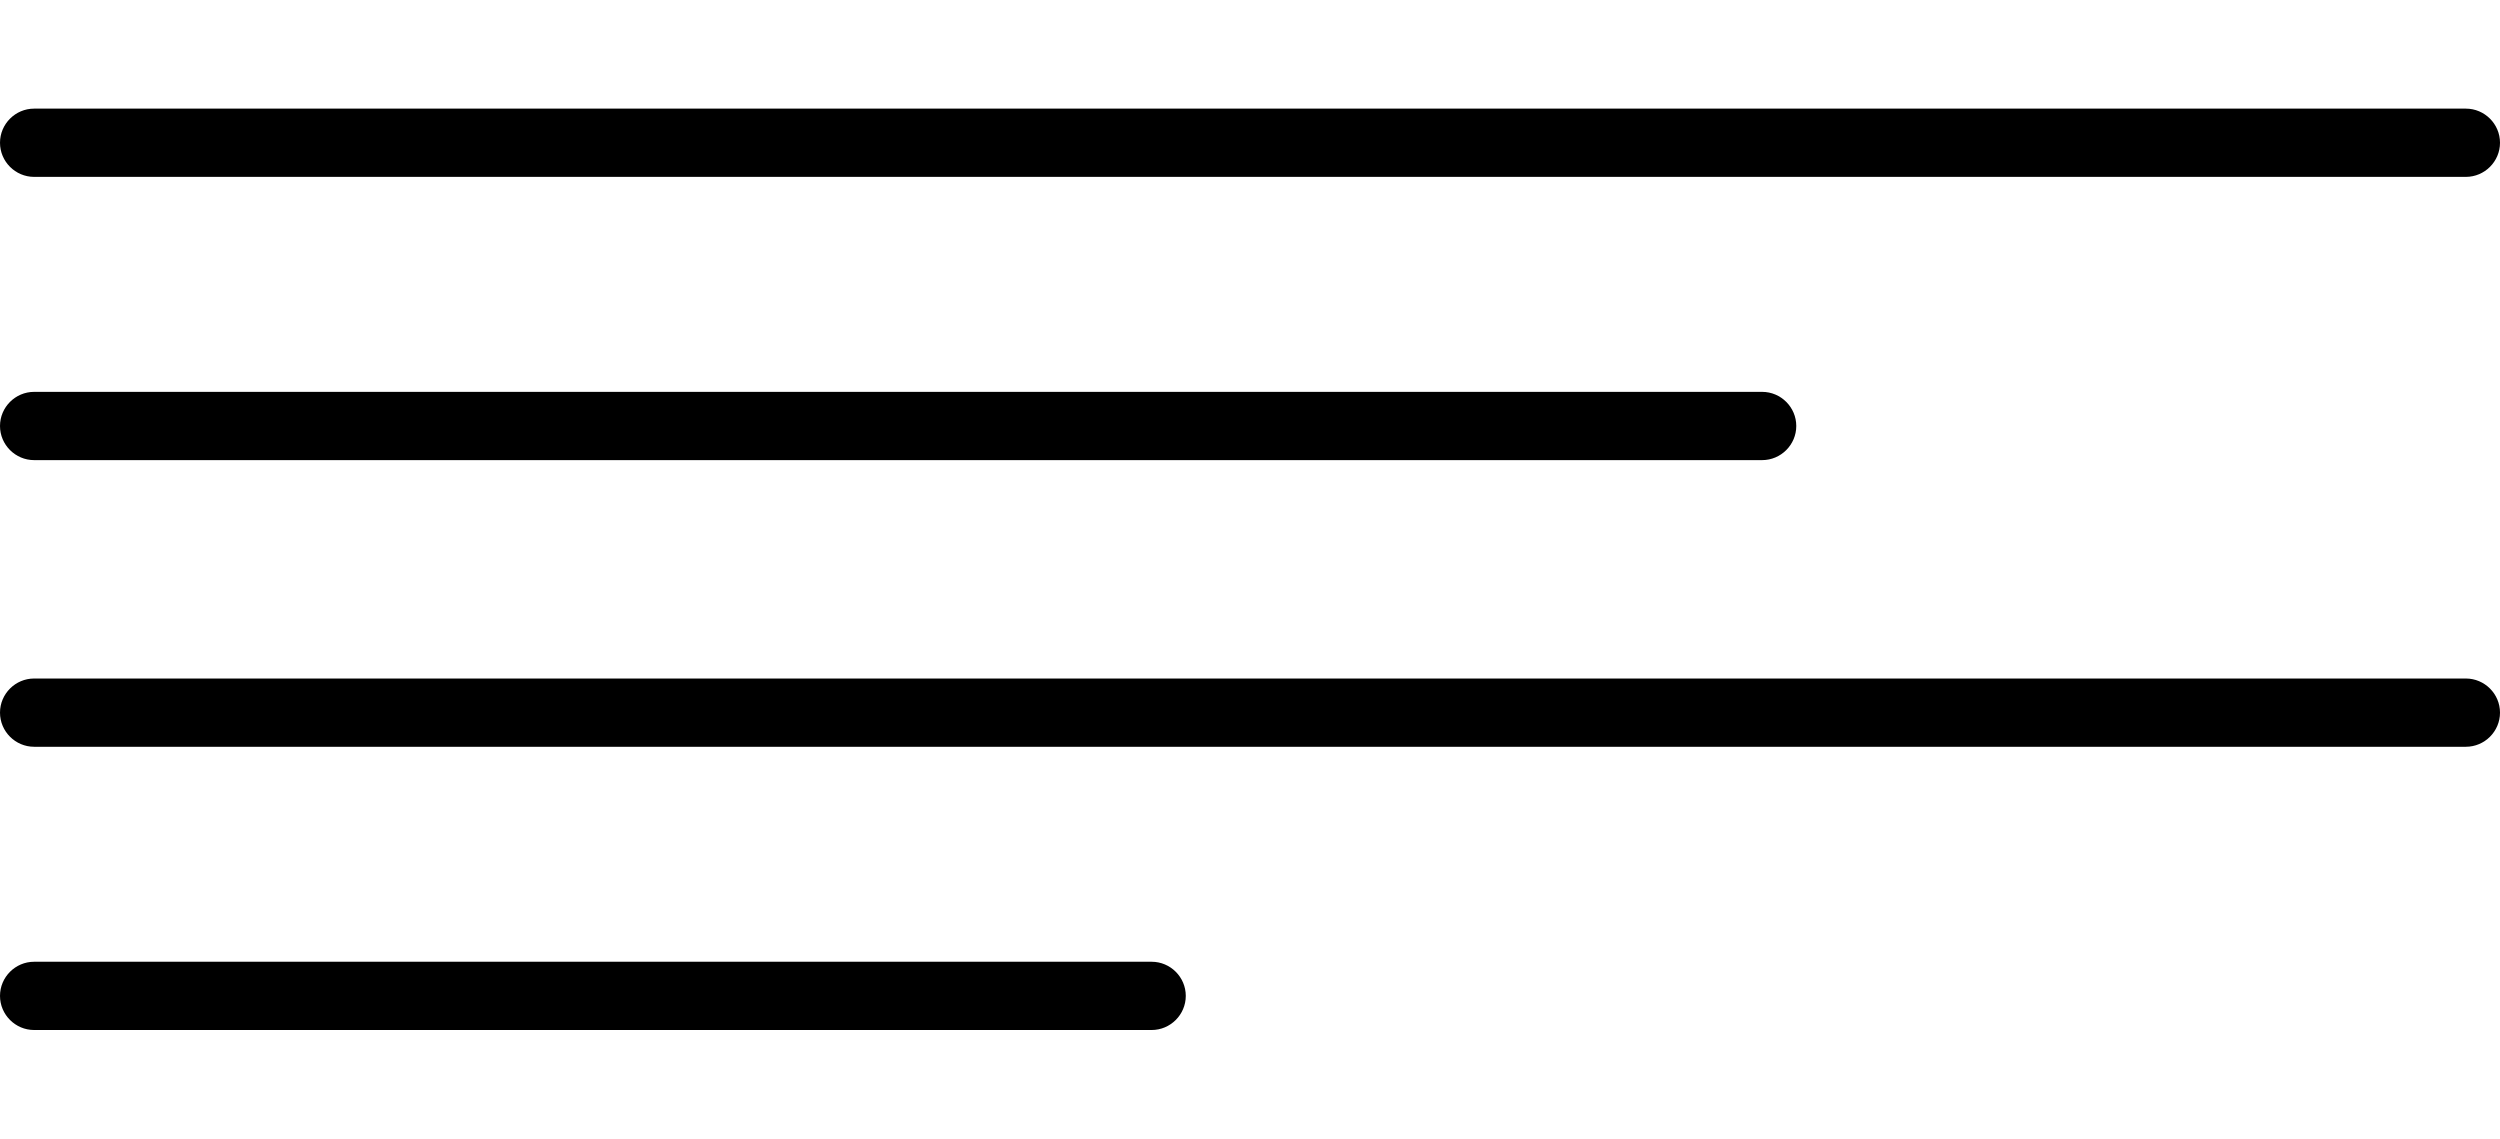 <svg width="1100" height="501" viewBox="0 0 1100 501" fill="none" xmlns="http://www.w3.org/2000/svg">
<path d="M775.345 172.422H15.015C6.757 172.422 0 179.179 0 187.437C0 195.695 6.757 202.452 15.015 202.452H775.345C783.604 202.452 790.36 195.695 790.36 187.437C790.36 179.179 783.604 172.422 775.345 172.422Z" fill="black"/>
<path d="M1084.98 47.797H15.015C6.757 47.797 0 54.554 0 62.812C0 71.071 6.757 77.827 15.015 77.827H1084.98C1093.24 77.827 1100 71.071 1100 62.812C1100 54.554 1093.24 47.797 1084.98 47.797Z" fill="black"/>
<path d="M1084.98 298.548H15.015C6.757 298.548 0 305.305 0 313.563C0 321.821 6.757 328.578 15.015 328.578H1084.98C1093.24 328.578 1100 321.821 1100 313.563C1100 305.305 1093.24 298.548 1084.98 298.548Z" fill="black"/>
<path d="M506.727 423.173H15.015C6.757 423.173 0 429.929 0 438.188C0 446.446 6.757 453.203 15.015 453.203H506.727C514.985 453.203 521.742 446.446 521.742 438.188C521.742 429.929 514.985 423.173 506.727 423.173Z" fill="black"/>
</svg>
